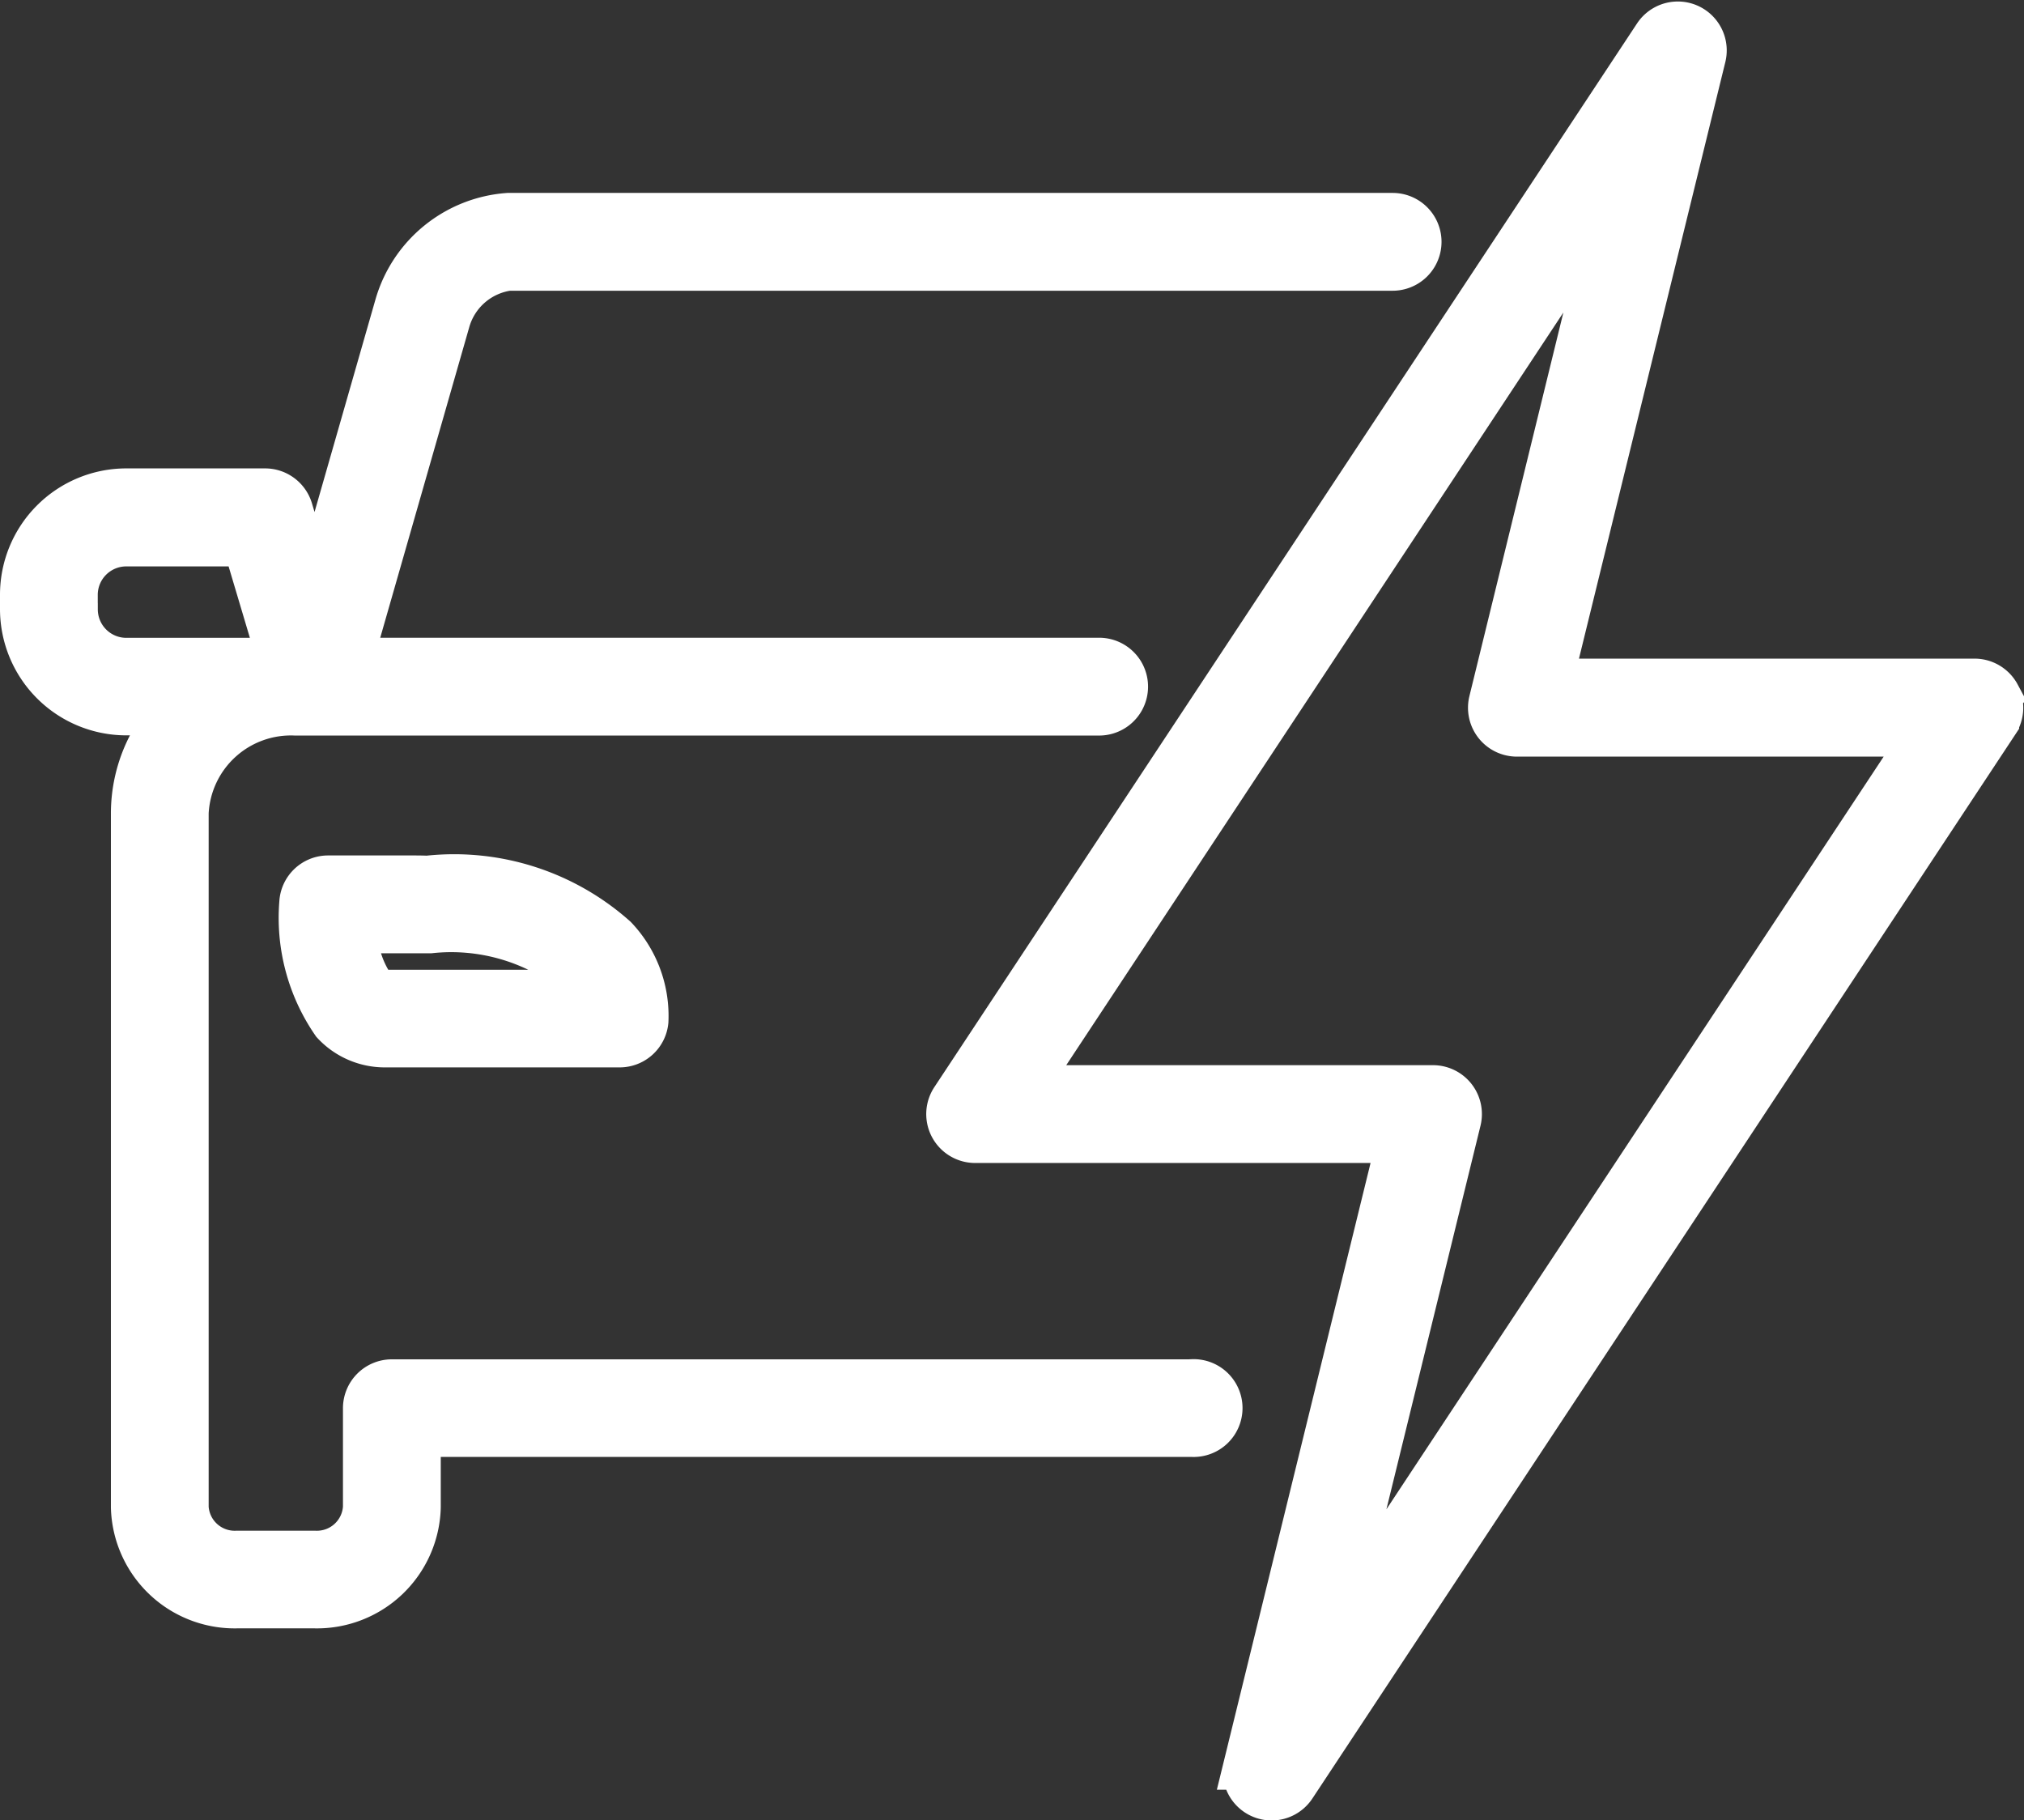 <svg xmlns="http://www.w3.org/2000/svg" width="42.049" height="37.815" viewBox="0 0 42.049 37.815">
  <rect x="0" y="0" width="42.049" height="37.815" fill="#333333" stroke="none"/>
  <g id="noun-electric-car-4982325" transform="translate(0.5 0.526)">
    <path id="Path_11641" data-name="Path 11641" d="M357.91,94.187a.516.516,0,0,0-.454-.272H348.6L351.793,80.9a.516.516,0,0,0-.931-.407l-14.6,22.1a.516.516,0,0,0,.431.8h8.852l-3.193,13.02a.516.516,0,0,0,.5.639h0a.515.515,0,0,0,.43-.232l14.6-22.1a.517.517,0,0,0,.024-.529ZM344.064,113.77,346.706,103a.516.516,0,0,0-.5-.639h-8.55l12.429-18.818-2.638,10.769a.516.516,0,0,0,.5.639h8.55Z" transform="translate(-316.934 -80.258)" fill="#fff" stroke="#fff" stroke-width="1"/>
    <path id="Path_11642" data-name="Path 11642" d="M151.473,147.74H134.839a.516.516,0,0,0-.516.516v2.061a1.043,1.043,0,0,1-1.091.983h-1.608a1.042,1.042,0,0,1-1.091-.983V135.889a2.211,2.211,0,0,1,2.3-2.108h16.7a.516.516,0,1,0,0-1.032H133.934l2.033-7.093a1.559,1.559,0,0,1,1.291-1.116H155.63a.516.516,0,1,0,0-1.032H137.259a2.566,2.566,0,0,0-2.283,1.862l-1.735,6.053L132.7,129.6a.516.516,0,0,0-.494-.369H129.32a2.125,2.125,0,0,0-2.122,2.123v.3a2.125,2.125,0,0,0,2.122,2.123h1.052a3.027,3.027,0,0,0-.87,2.109v14.428a2.073,2.073,0,0,0,2.122,2.015h1.608a2.073,2.073,0,0,0,2.123-2.015v-1.546h16.118a.516.516,0,1,0,0-1.031Zm-23.244-16.082v-.3a1.092,1.092,0,0,1,1.091-1.091h2.5l.74,2.484h-3.239a1.092,1.092,0,0,1-1.091-1.091Z" transform="translate(-127.198 -119.526)" fill="#fff" stroke="#fff" stroke-width="1"/>
    <path id="Path_11644" data-name="Path 11644" d="M192.784,265.361c-.112-.01-.244-.01-.395-.01-.612,0-1.721,0-1.721,0a.515.515,0,0,0-.513.487,3.8,3.8,0,0,0,.659,2.466,1.411,1.411,0,0,0,1.049.45h4.864a.516.516,0,0,0,.513-.464,2.319,2.319,0,0,0-.632-1.7,4.992,4.992,0,0,0-3.824-1.239Zm3.338,2.365h-4.259a.378.378,0,0,1-.3-.127,2.19,2.19,0,0,1-.371-1.215c.569,0,1.431,0,1.56,0h.031a4.18,4.18,0,0,1,3.041.88,1.487,1.487,0,0,1,.3.462Z" transform="translate(-184.353 -247.605)" fill="#fff" stroke="#fff" stroke-width="1"/>
  </g>
</svg>
